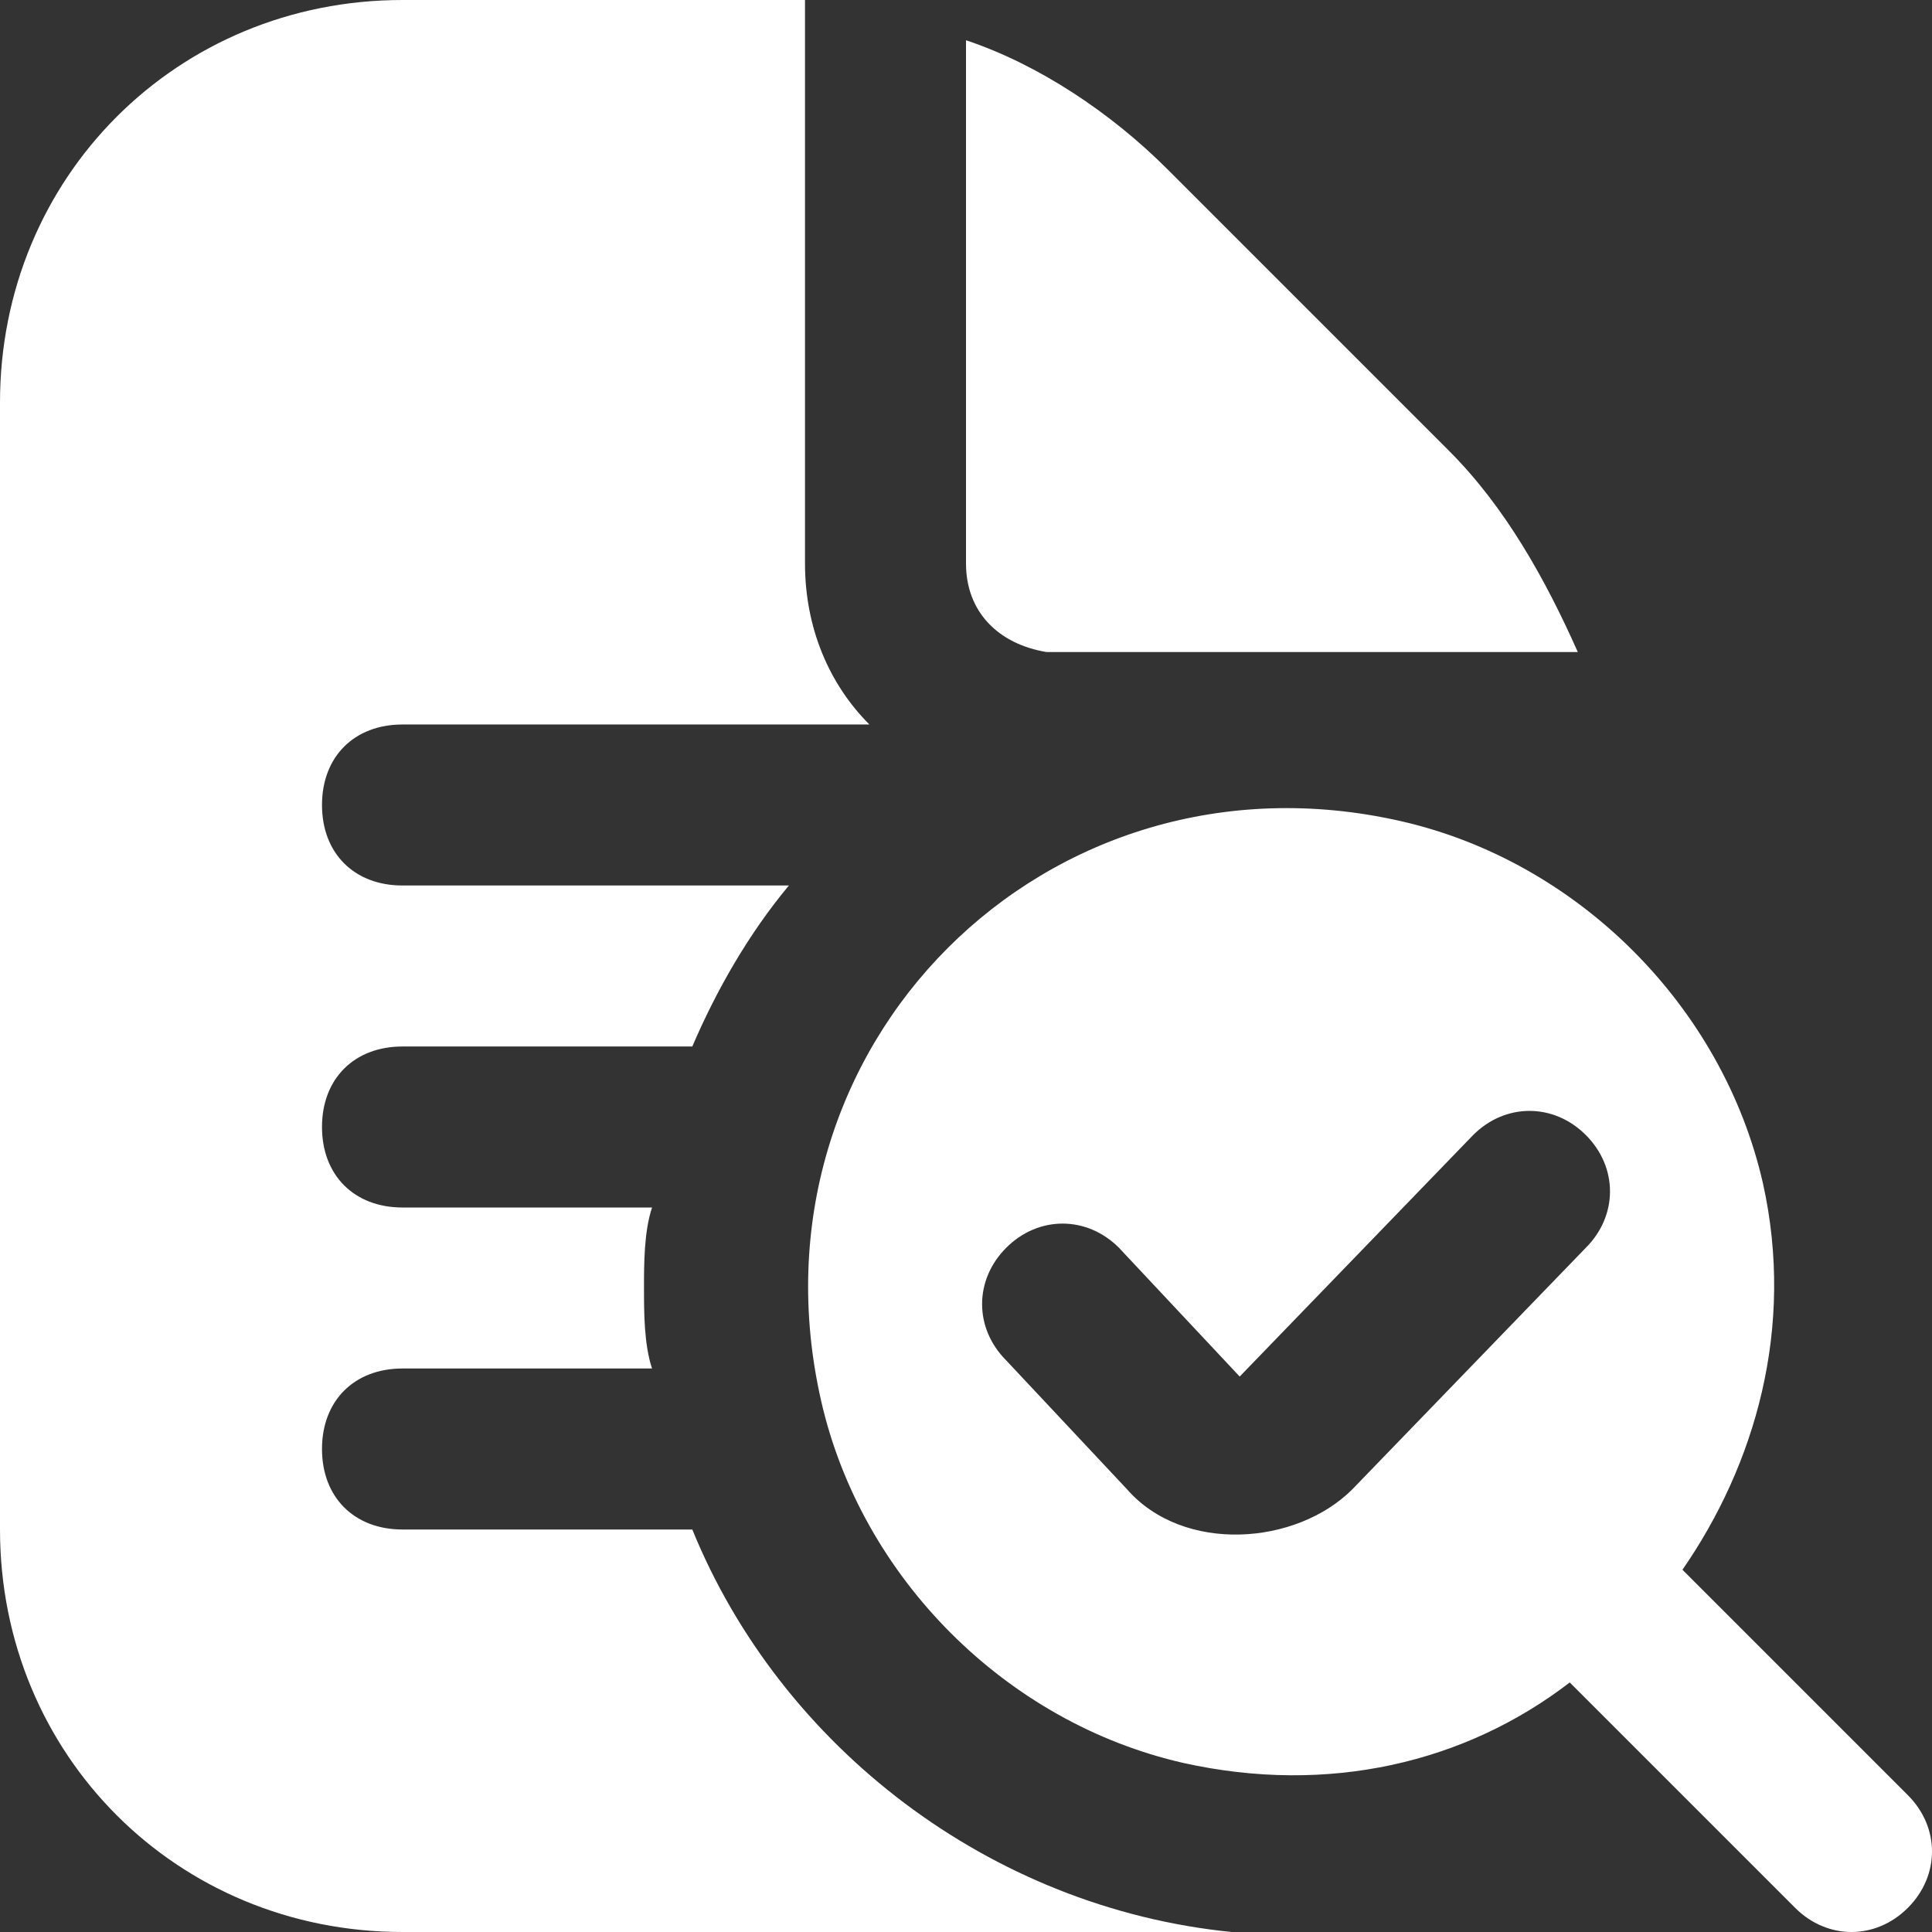 <?xml version="1.0" encoding="utf-8"?>
<!-- Generator: Adobe Illustrator 23.0.3, SVG Export Plug-In . SVG Version: 6.00 Build 0)  -->
<svg version="1.1" id="Layer_1" xmlns="http://www.w3.org/2000/svg" xmlns:xlink="http://www.w3.org/1999/xlink" x="0px" y="0px"
	 viewBox="0 0 24 24" style="enable-background:new 0 0 24 24;" xml:space="preserve">
<rect x="0" y="0" width="24" height="24" fill="#333333" stroke="none"/>
<style type="text/css">
	.st0{fill:#FFFFFF;}
</style>
<path class="st0" d="M12,7V0.5c0.9,0.3,1.8,0.9,2.5,1.6l3.5,3.5c0.7,0.7,1.2,1.6,1.6,2.5H13C12.4,8,12,7.6,12,7z M8.6,19H5
	c-0.6,0-1-0.4-1-1s0.4-1,1-1h3.1C8,16.7,8,16.3,8,16s0-0.7,0.1-1H5c-0.6,0-1-0.4-1-1s0.4-1,1-1h3.6c0.3-0.7,0.7-1.4,1.2-2H5
	c-0.6,0-1-0.4-1-1s0.4-1,1-1h5.8C10.3,8.5,10,7.8,10,7V0C9.8,0,9.7,0,9.5,0H5C2.2,0,0,2.2,0,5v14c0,2.8,2.2,5,5,5h10
	c0.1,0,0.2,0,0.3,0C12.3,23.7,9.7,21.7,8.6,19z M20.9,19.5c0.9-1.3,1.4-3,1-4.8c-0.5-2.2-2.3-4-4.5-4.5c-4.4-1-8.2,2.8-7.2,7.2
	c0.5,2.2,2.3,4,4.5,4.5c1.8,0.4,3.5,0,4.8-1l2.8,2.8c0.4,0.4,1,0.4,1.4,0l0,0c0.4-0.4,0.4-1,0-1.4C23.7,22.3,20.9,19.5,20.9,19.5z
	 M16.8,18.5L16.8,18.5c-0.7,0.7-2.1,0.8-2.8,0l-1.5-1.6c-0.4-0.4-0.4-1,0-1.4l0,0c0.4-0.4,1-0.4,1.4,0l1.5,1.6l2.9-3
	c0.4-0.4,1-0.4,1.4,0l0,0c0.4,0.4,0.4,1,0,1.4L16.8,18.5L16.8,18.5z"/>
</svg>

